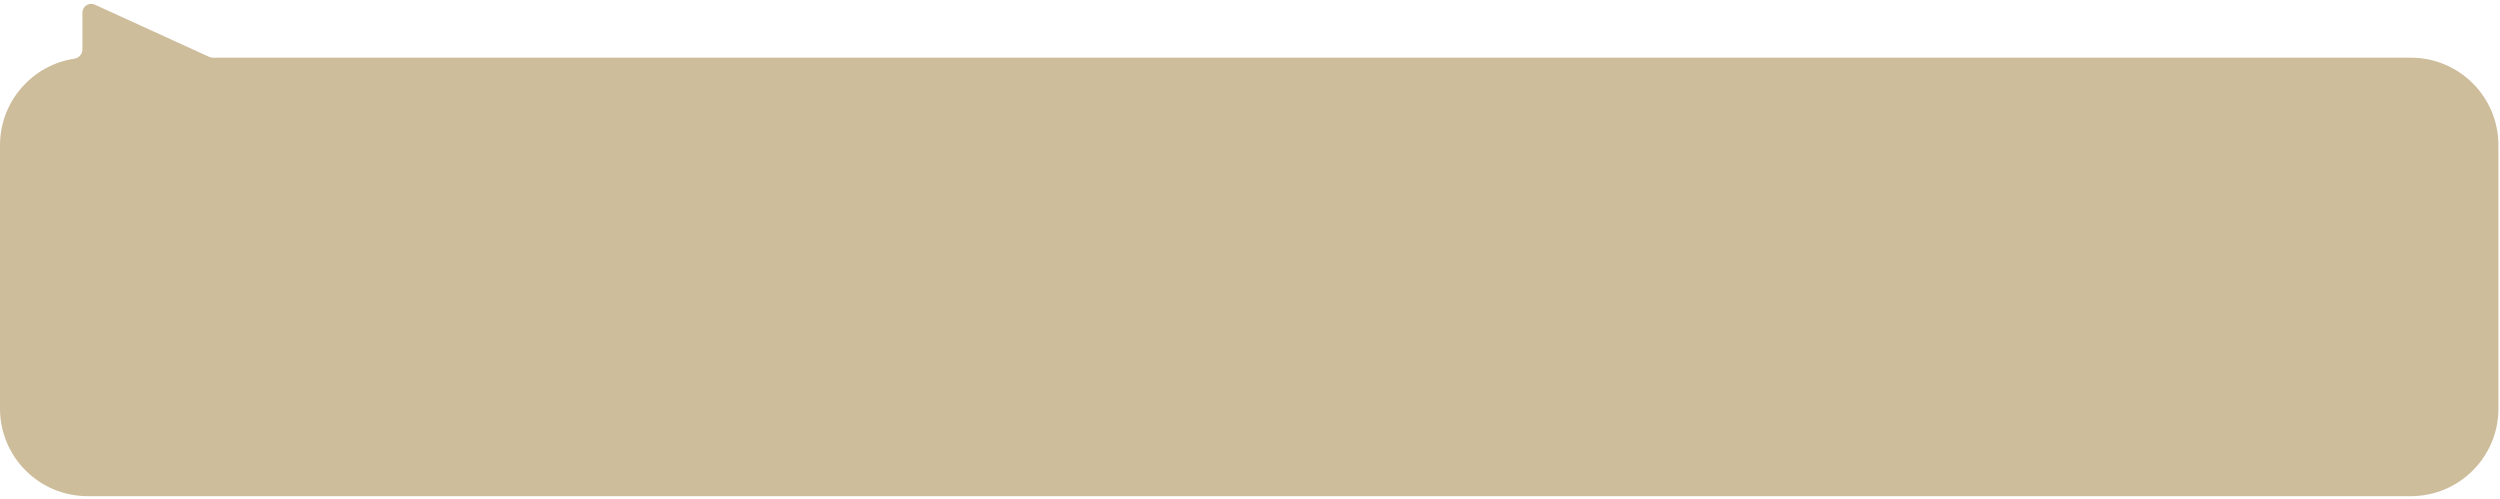 <?xml version="1.0" encoding="UTF-8"?> <svg xmlns="http://www.w3.org/2000/svg" width="571" height="114" viewBox="0 0 571 114" fill="none"><path d="M20 113.325C8.955 113.324 0 104.37 3.51822e-06 93.325L1.40997e-05 33.175C9.44784e-05 23.169 7.35 14.88 16.945 13.409C17.992 13.249 18.821 12.384 18.821 11.324L18.821 2.883C18.821 1.427 20.327 0.459 21.652 1.063L47.8 12.995C48.06 13.114 48.344 13.175 48.63 13.175L550.641 13.175C561.686 13.175 570.641 22.13 570.641 33.175L570.641 93.324C570.641 104.369 561.686 113.325 550.641 113.325L20 113.325Z" fill="#CEBD9B"></path></svg> 